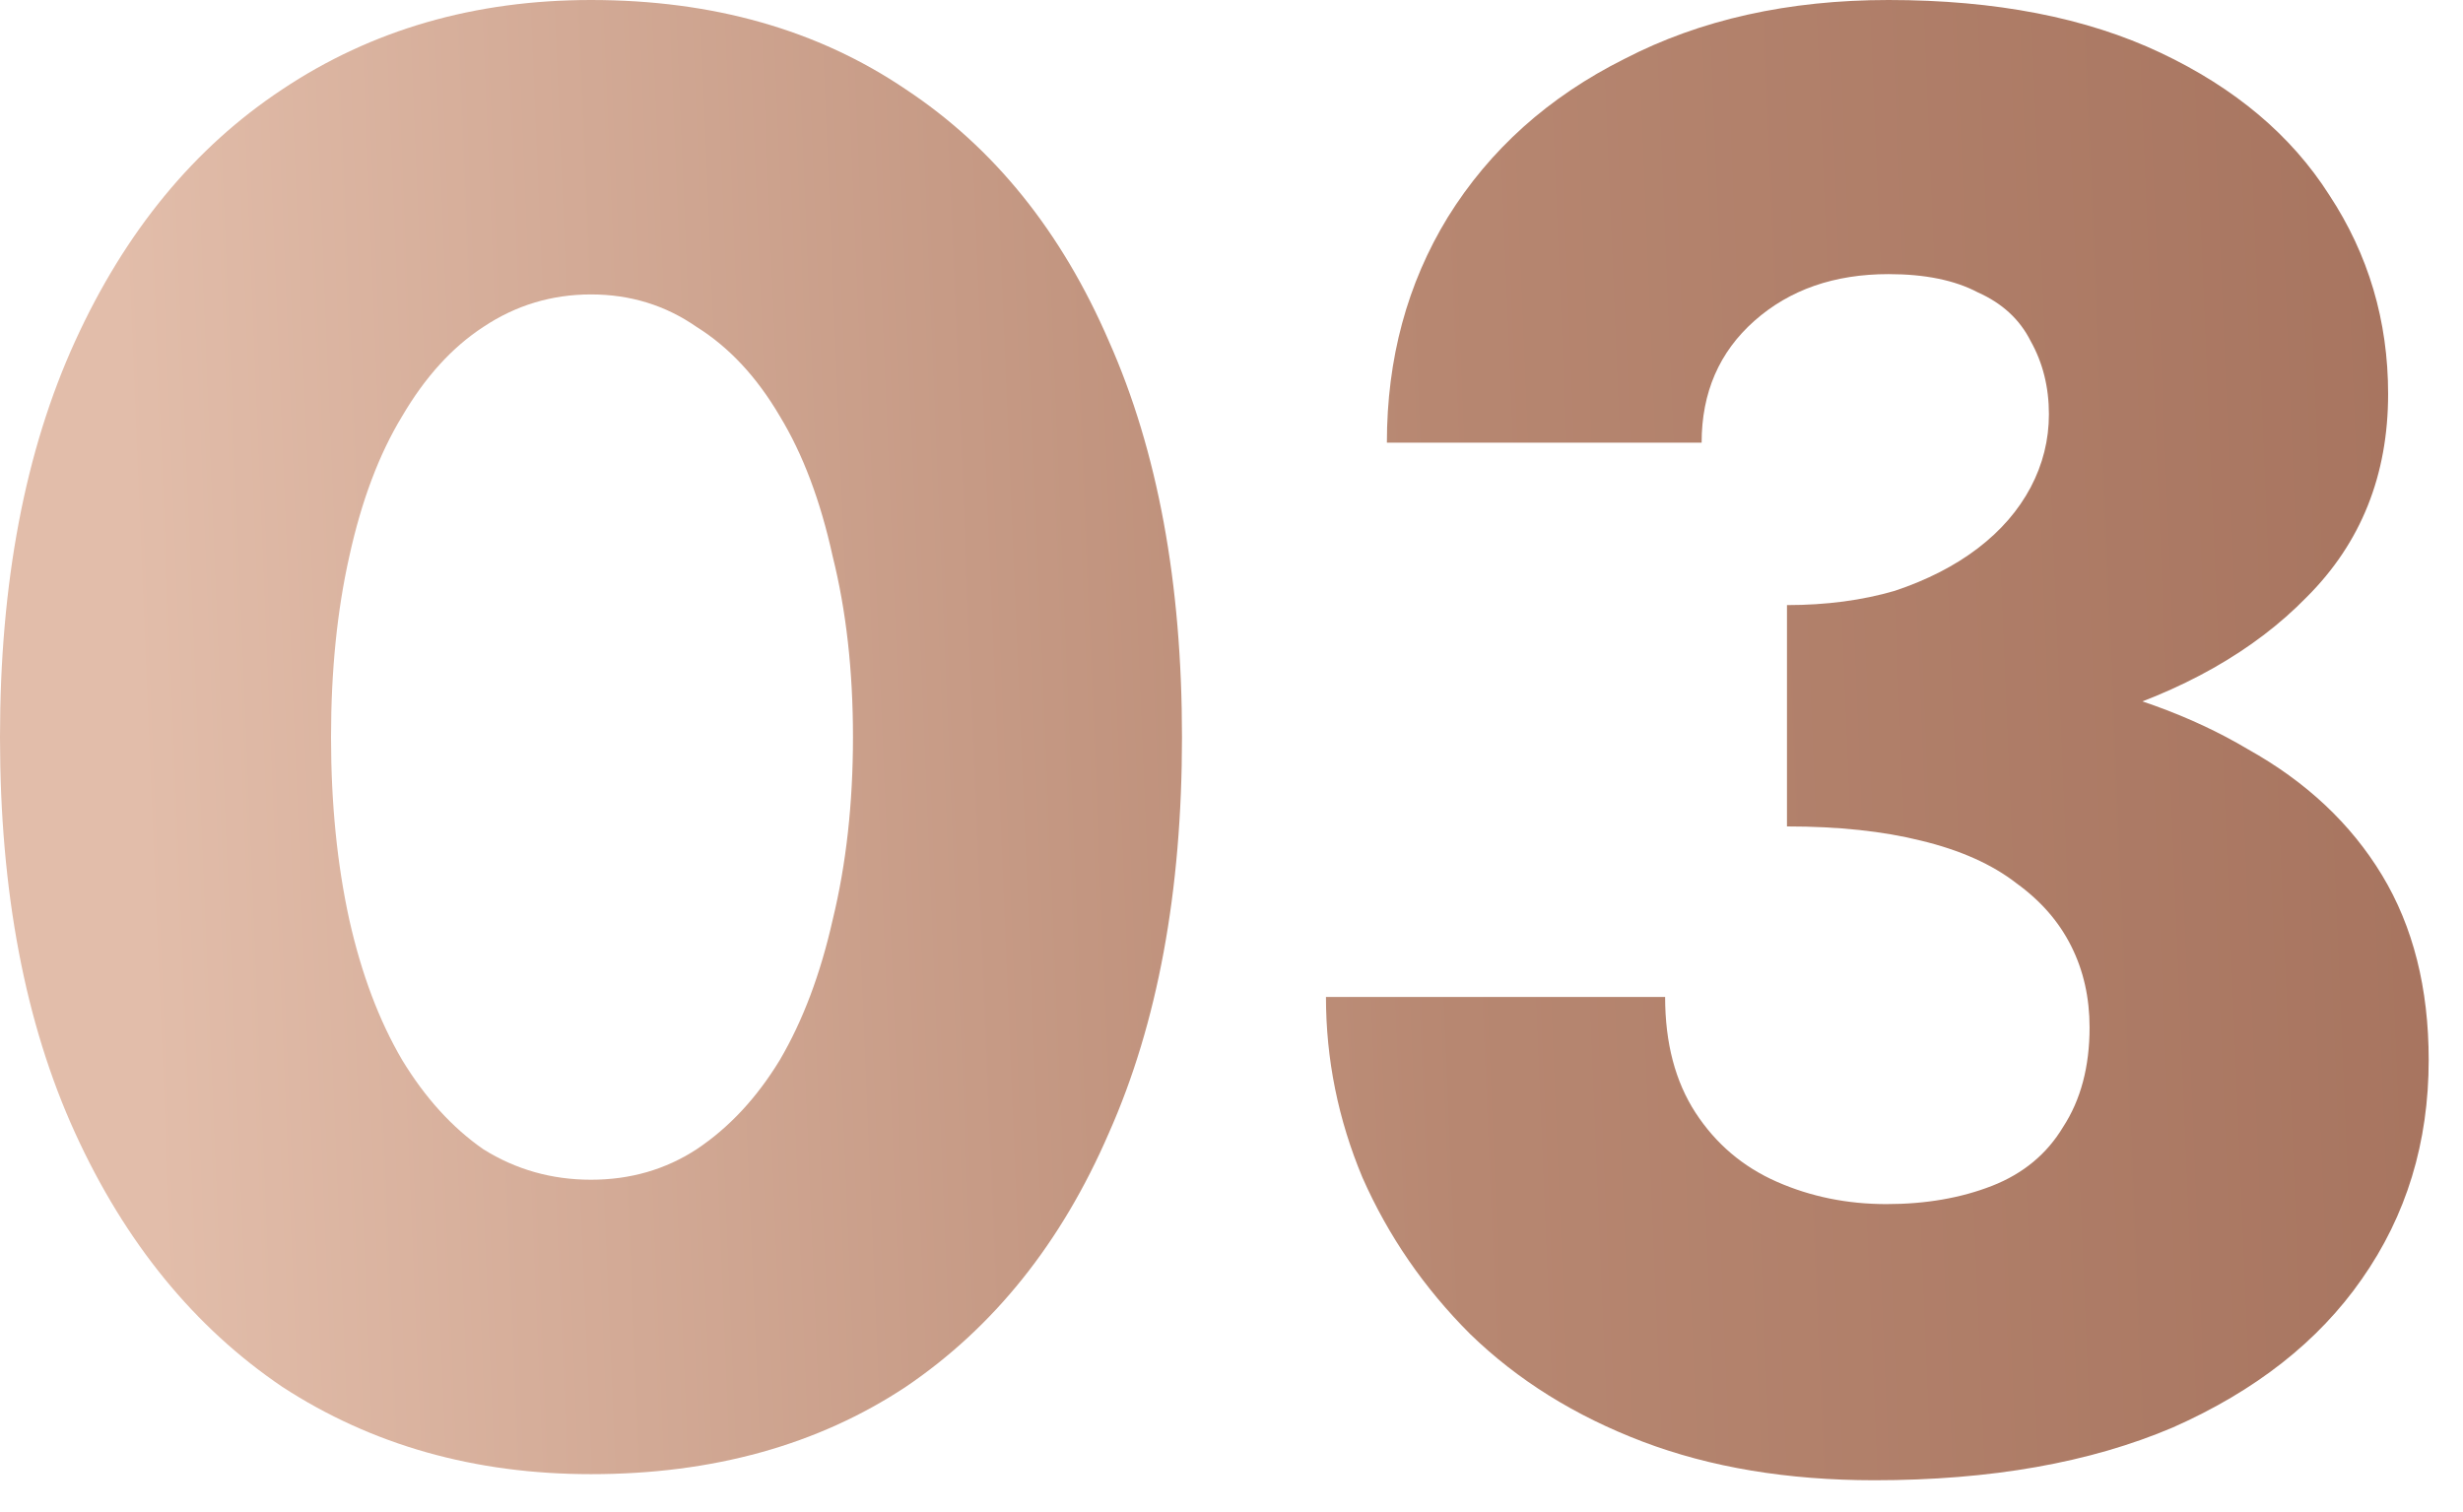 <?xml version="1.0" encoding="UTF-8"?> <svg xmlns="http://www.w3.org/2000/svg" width="57" height="35" viewBox="0 0 57 35" fill="none"><path d="M7.661 17.061C7.661 18.596 7.802 20.006 8.084 21.291C8.366 22.544 8.773 23.625 9.306 24.534C9.839 25.411 10.465 26.101 11.186 26.602C11.938 27.072 12.768 27.307 13.677 27.307C14.586 27.307 15.4 27.072 16.121 26.602C16.873 26.101 17.515 25.411 18.048 24.534C18.581 23.625 18.988 22.544 19.27 21.291C19.583 20.006 19.74 18.596 19.74 17.061C19.74 15.526 19.583 14.131 19.27 12.878C18.988 11.593 18.581 10.512 18.048 9.635C17.515 8.726 16.873 8.037 16.121 7.567C15.4 7.066 14.586 6.815 13.677 6.815C12.768 6.815 11.938 7.066 11.186 7.567C10.465 8.037 9.839 8.726 9.306 9.635C8.773 10.512 8.366 11.593 8.084 12.878C7.802 14.131 7.661 15.526 7.661 17.061ZM0 17.061C0 13.489 0.58 10.434 1.739 7.896C2.898 5.358 4.496 3.415 6.533 2.068C8.601 0.689 10.982 0 13.677 0C16.497 0 18.925 0.689 20.962 2.068C22.999 3.415 24.565 5.358 25.662 7.896C26.79 10.434 27.354 13.489 27.354 17.061C27.354 20.633 26.79 23.688 25.662 26.226C24.565 28.764 22.999 30.722 20.962 32.101C18.925 33.448 16.497 34.122 13.677 34.122C10.982 34.122 8.601 33.448 6.533 32.101C4.496 30.722 2.898 28.764 1.739 26.226C0.58 23.688 0 20.633 0 17.061Z" fill="url(#paint0_linear_1_213)"></path><path d="M41.355 17.578V14.006C42.263 14.006 43.093 13.896 43.846 13.677C44.597 13.426 45.24 13.097 45.773 12.69C46.305 12.283 46.712 11.813 46.995 11.28C47.276 10.747 47.417 10.183 47.417 9.588C47.417 8.961 47.276 8.397 46.995 7.896C46.744 7.395 46.337 7.019 45.773 6.768C45.24 6.486 44.55 6.345 43.705 6.345C42.451 6.345 41.417 6.705 40.602 7.426C39.788 8.147 39.38 9.087 39.38 10.246H32.096C32.096 8.303 32.566 6.564 33.505 5.029C34.477 3.462 35.84 2.24 37.594 1.363C39.349 0.454 41.386 0 43.705 0C46.18 0 48.279 0.407 50.002 1.222C51.726 2.037 53.026 3.133 53.904 4.512C54.812 5.891 55.267 7.426 55.267 9.118C55.267 10.998 54.64 12.565 53.386 13.818C52.164 15.071 50.504 16.011 48.404 16.638C46.337 17.265 43.986 17.578 41.355 17.578ZM43.376 34.263C41.37 34.263 39.584 33.965 38.017 33.37C36.451 32.775 35.119 31.944 34.023 30.879C32.957 29.814 32.127 28.607 31.532 27.26C30.968 25.913 30.686 24.518 30.686 23.077H38.535C38.535 24.142 38.77 25.035 39.239 25.756C39.709 26.477 40.336 27.009 41.12 27.354C41.903 27.699 42.749 27.871 43.657 27.871C44.566 27.871 45.381 27.73 46.102 27.448C46.822 27.166 47.37 26.712 47.746 26.085C48.154 25.458 48.358 24.691 48.358 23.782C48.358 23.093 48.217 22.466 47.934 21.902C47.653 21.338 47.23 20.852 46.666 20.445C46.102 20.006 45.365 19.677 44.456 19.458C43.579 19.239 42.545 19.129 41.355 19.129V15.087C43.548 15.087 45.538 15.275 47.324 15.651C49.141 15.996 50.708 16.56 52.023 17.343C53.371 18.095 54.405 19.066 55.126 20.257C55.846 21.448 56.206 22.873 56.206 24.534C56.206 26.445 55.69 28.137 54.656 29.61C53.653 31.051 52.196 32.195 50.285 33.041C48.373 33.856 46.07 34.263 43.376 34.263Z" fill="url(#paint1_linear_1_213)"></path><defs><linearGradient id="paint0_linear_1_213" x1="4.101" y1="39.261" x2="59.728" y2="36.946" gradientUnits="userSpaceOnUse"><stop stop-color="#E2BDAA"></stop><stop offset="0.543" stop-color="#B78771"></stop><stop offset="0.966" stop-color="#A7745F"></stop></linearGradient><linearGradient id="paint1_linear_1_213" x1="4.101" y1="39.261" x2="59.728" y2="36.946" gradientUnits="userSpaceOnUse"><stop stop-color="#E2BDAA"></stop><stop offset="0.543" stop-color="#B78771"></stop><stop offset="0.966" stop-color="#A7745F"></stop></linearGradient></defs></svg> 